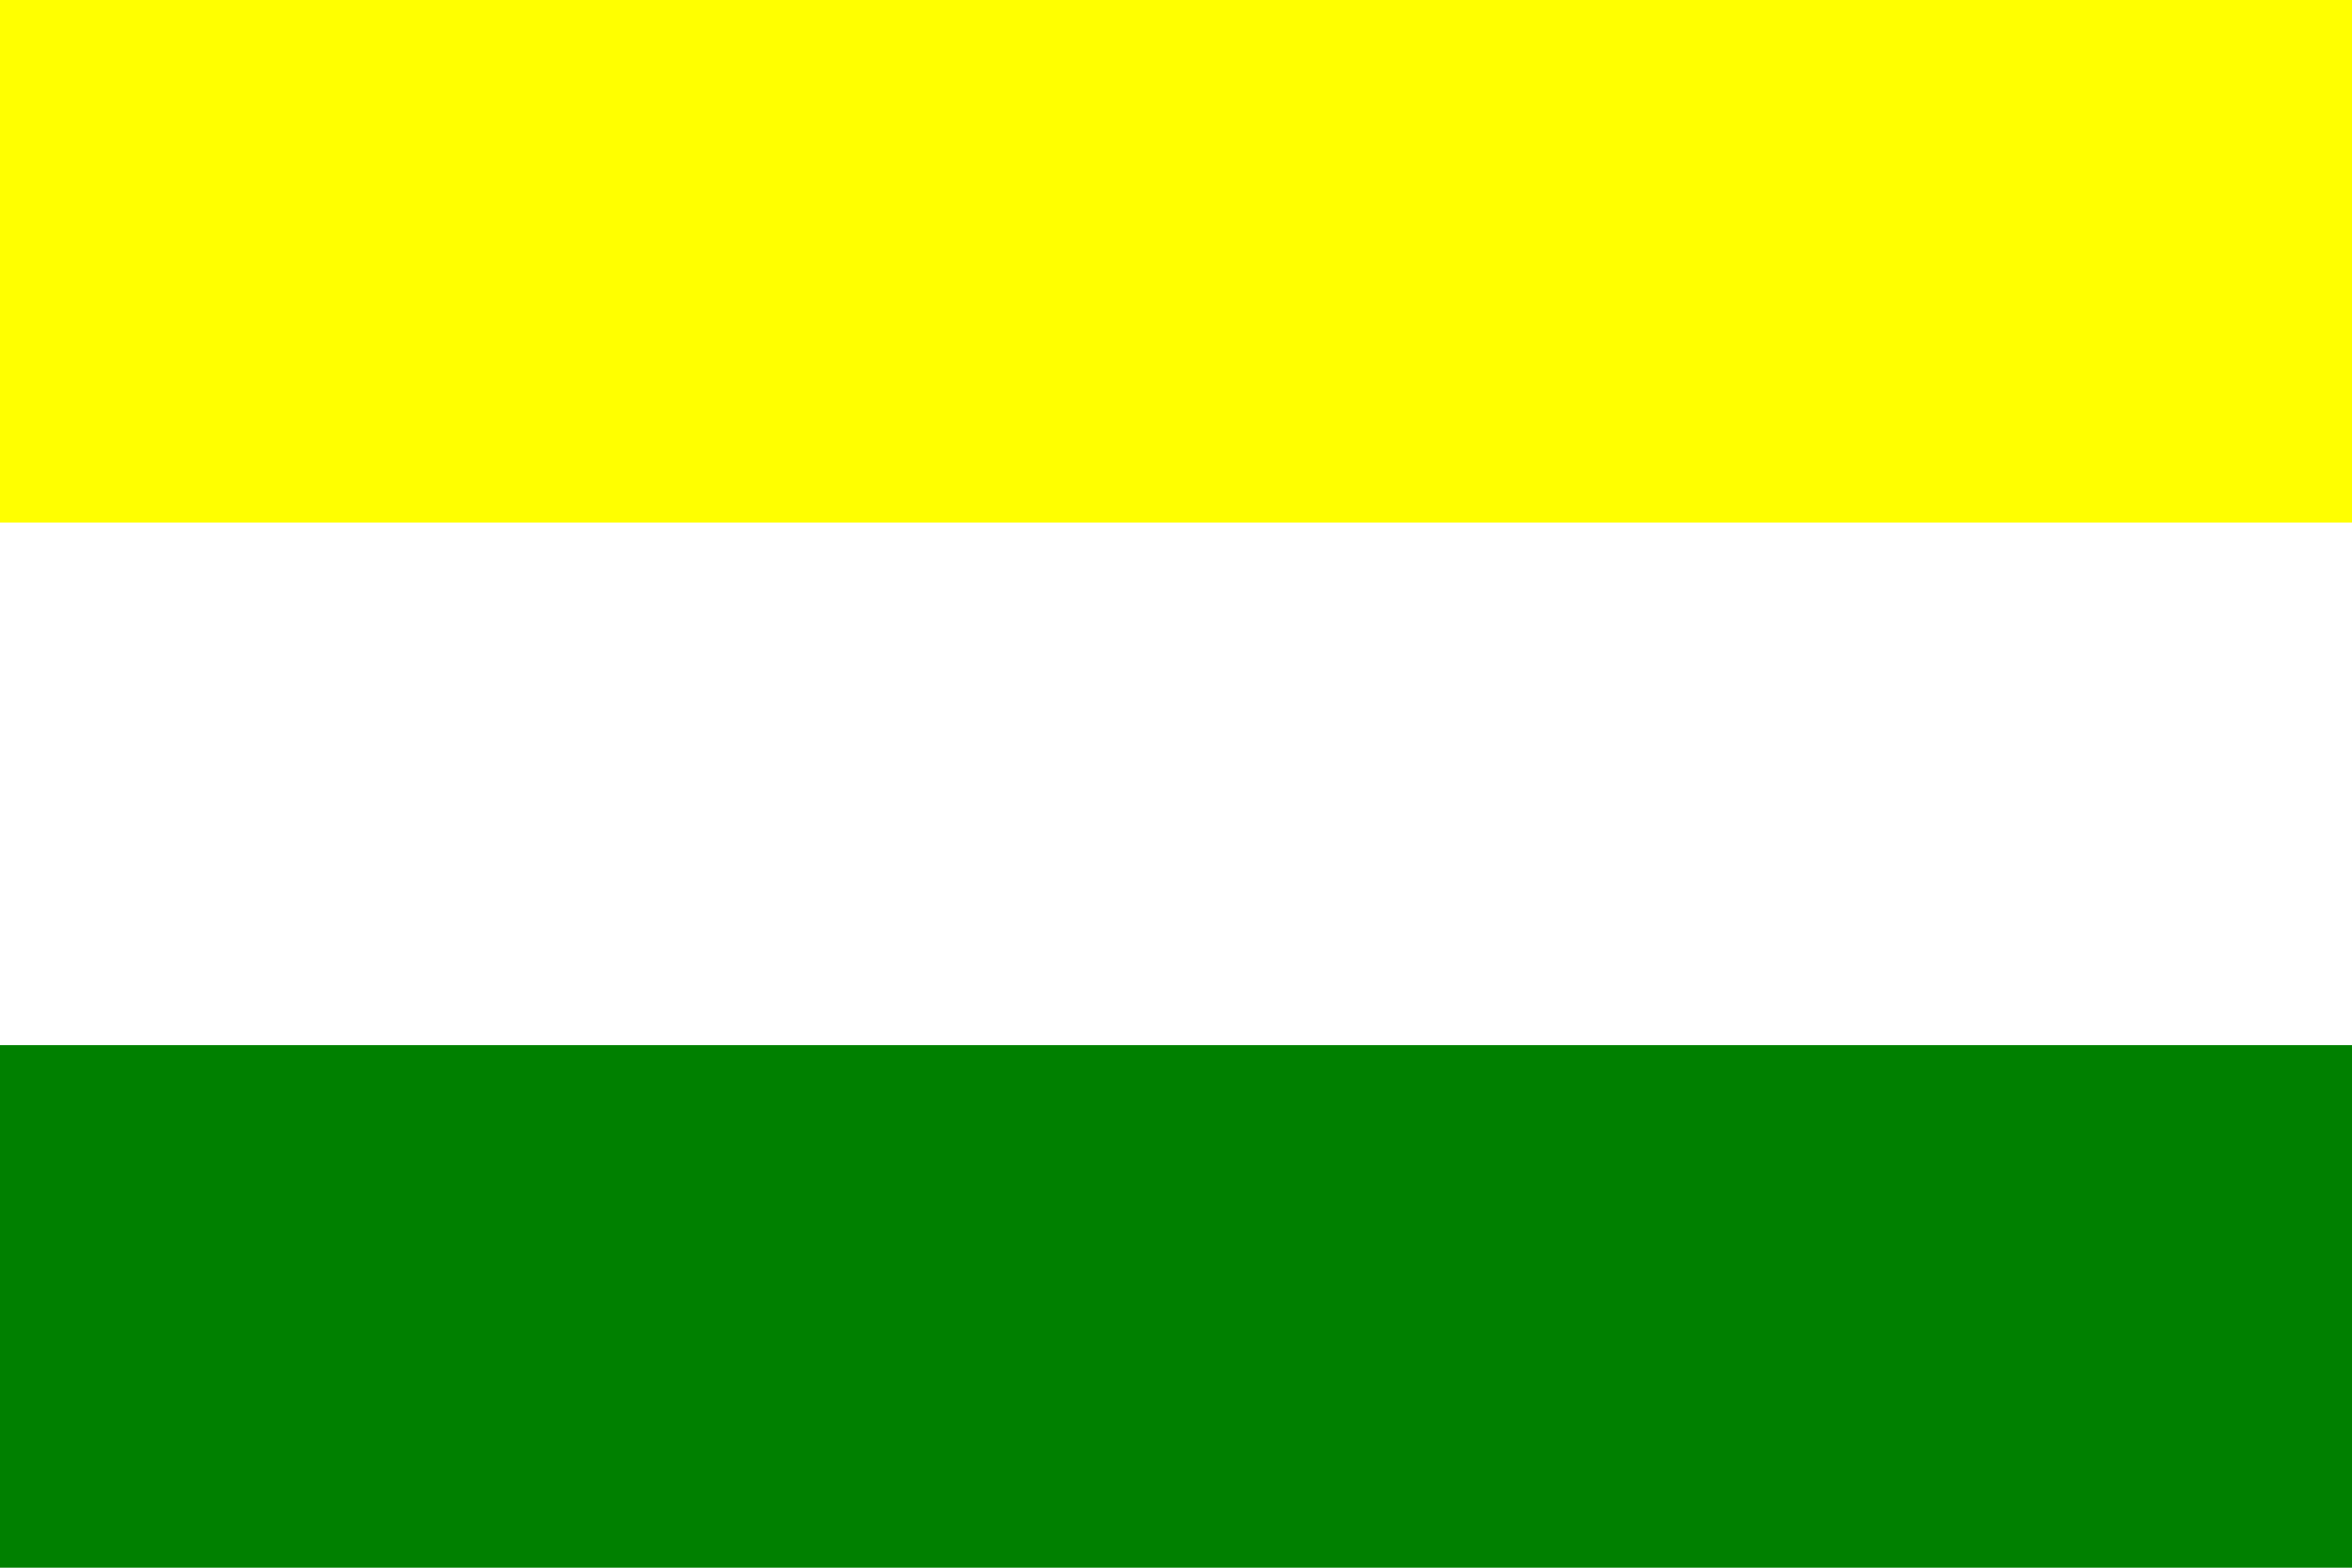 <?xml version="1.0" encoding="iso-8859-1" standalone="no"?>
<!DOCTYPE svg PUBLIC "-//W3C//DTD SVG 1.1//EN" "http://www.w3.org/Graphics/SVG/1.1/DTD/svg11.dtd">
<svg version="1.1"
   xmlns="http://www.w3.org/2000/svg"
   width="900" height="600" viewBox="0,0 9,6">
  <title>flag of Hvožďany (okres Příbram)</title>
  <rect width="9" height="6" fill="green" />
  <rect width="9" height="4" fill="white" />
  <rect width="9" height="2" fill="yellow" />
</svg>
